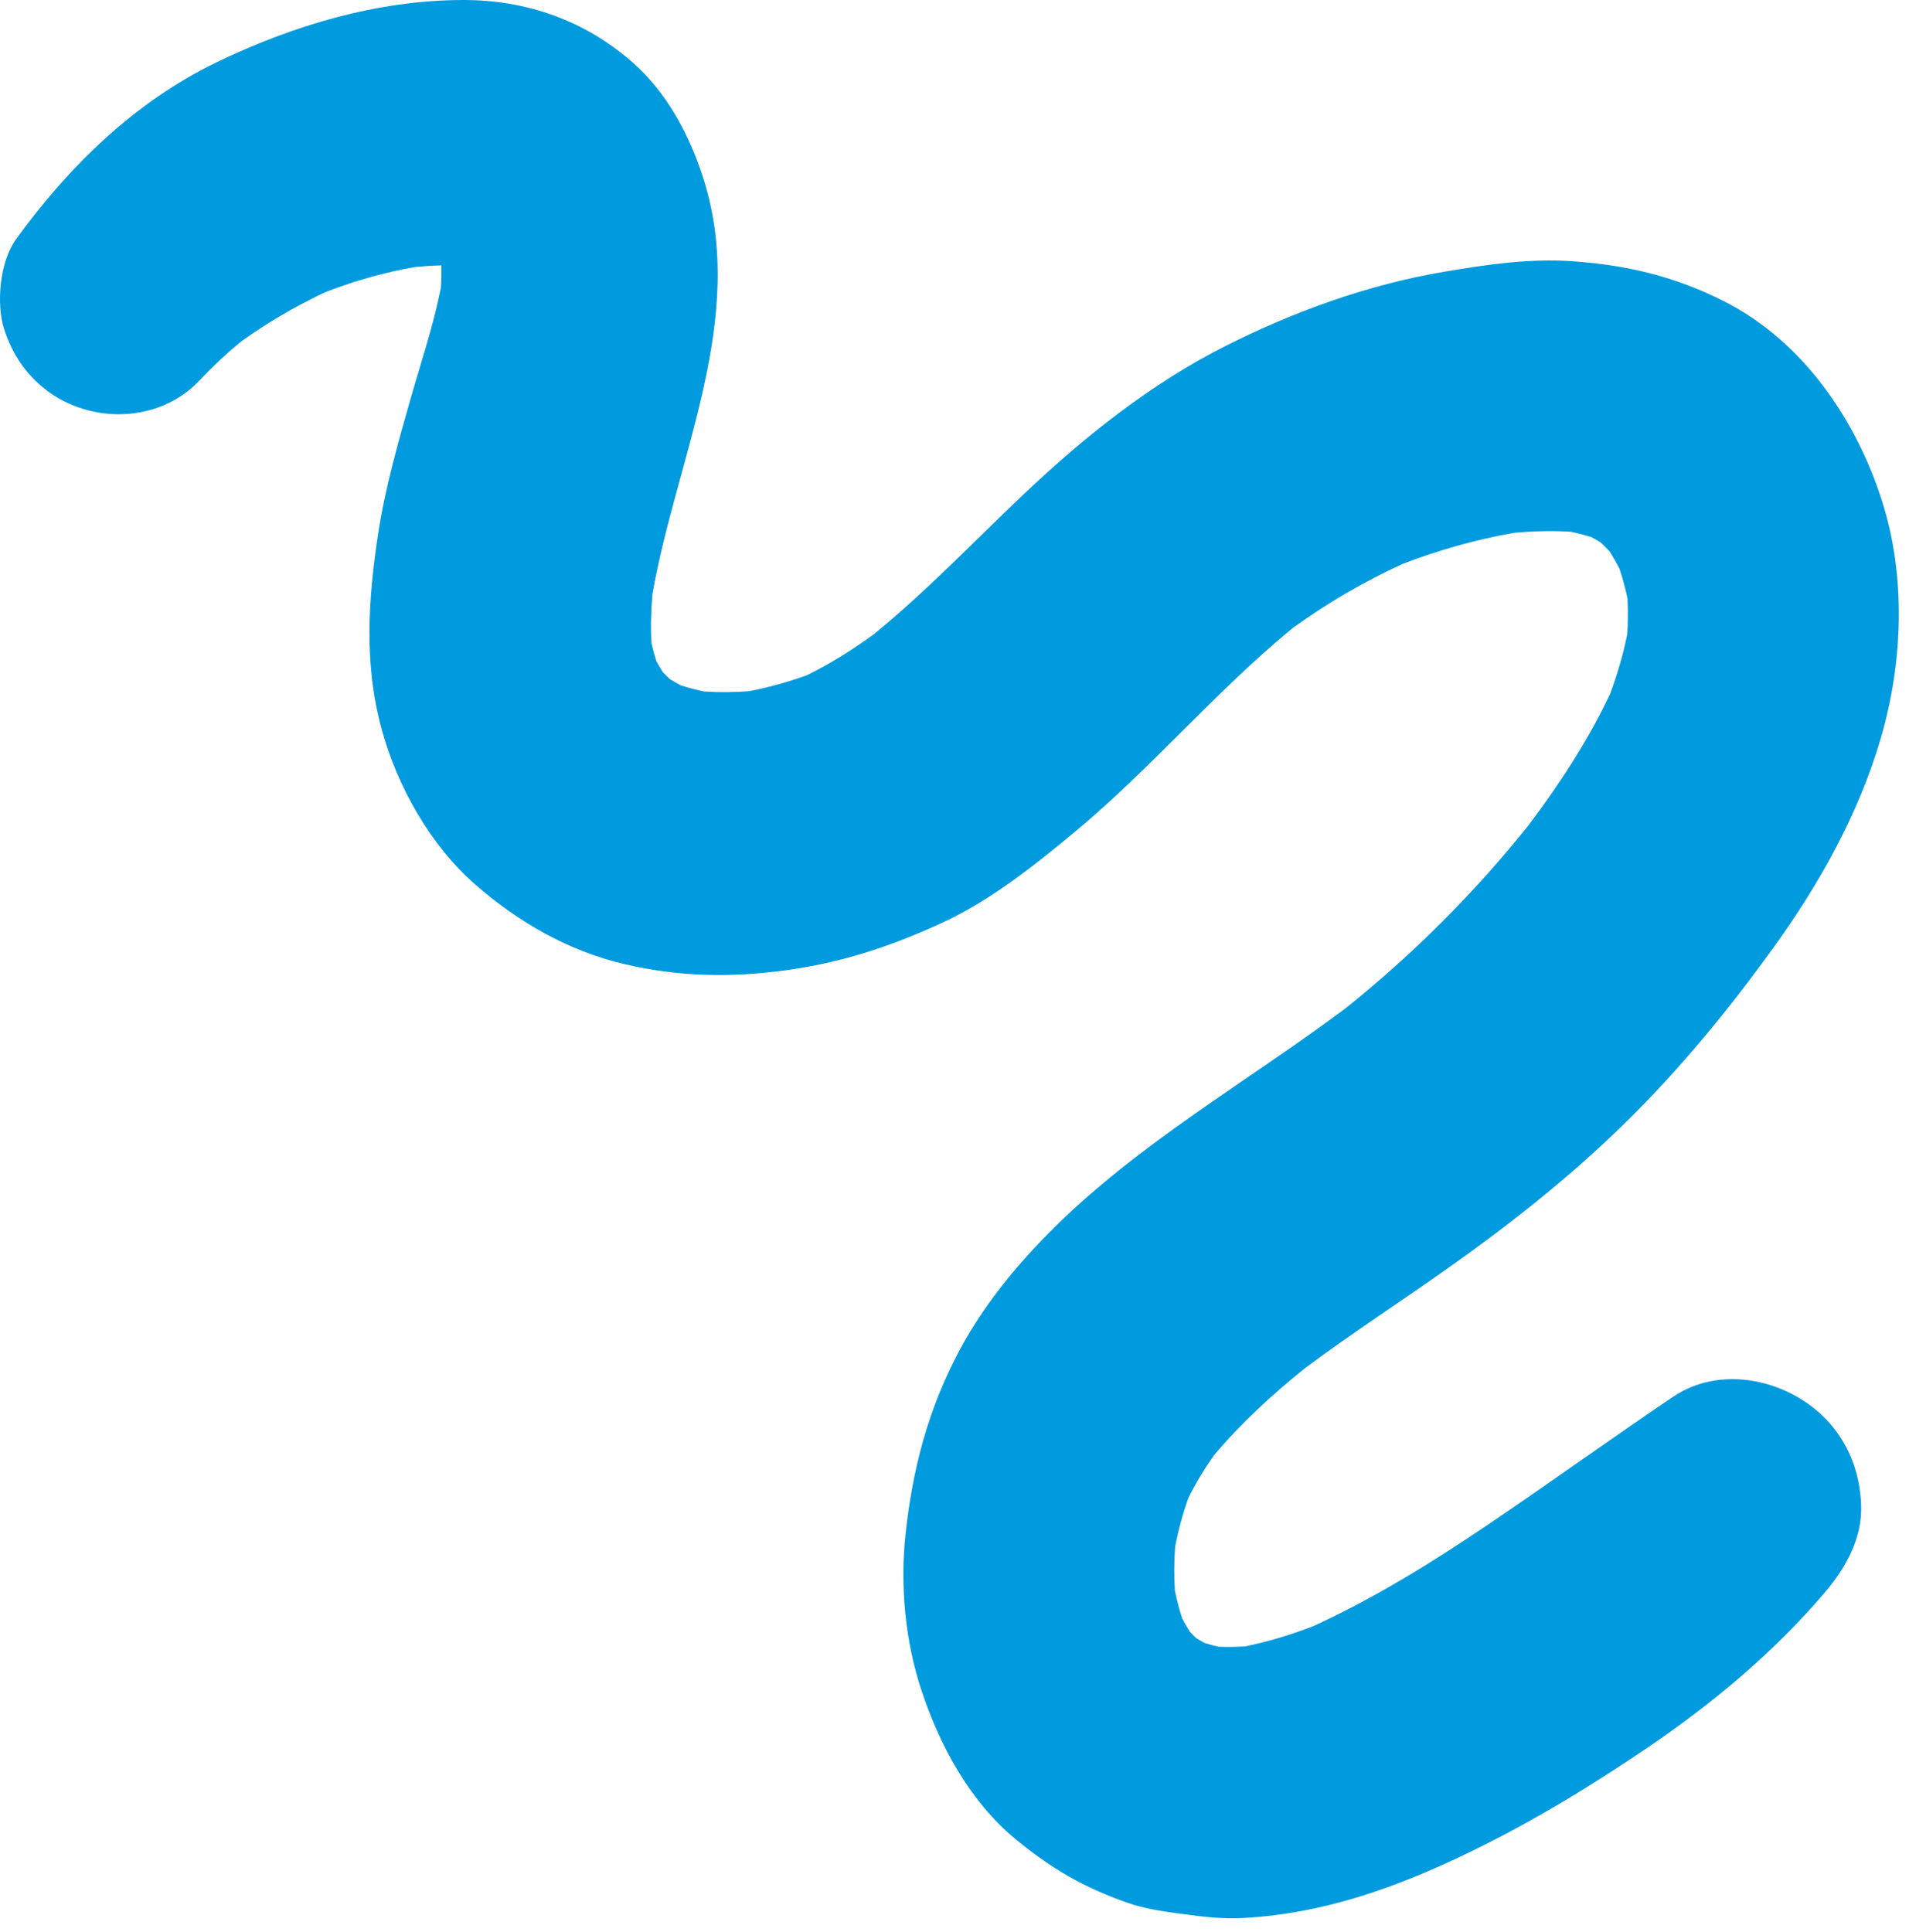 <svg width="84" height="85" viewBox="0 0 84 85" fill="none" xmlns="http://www.w3.org/2000/svg">
<path d="M51.7 70.015C51.656 69.358 51.661 68.703 51.71 68.046C51.85 67.321 52.043 66.61 52.289 65.913C52.617 65.256 52.995 64.632 53.418 64.031C54.608 62.618 55.97 61.368 57.41 60.209C59.434 58.699 61.552 57.323 63.614 55.869C66.358 53.933 69.012 51.846 71.417 49.498C73.874 47.1 76.06 44.44 78.064 41.656C80.078 38.861 81.799 35.78 82.766 32.455C83.738 29.121 83.874 25.351 82.805 22.019C81.657 18.433 79.313 15.01 75.882 13.267C73.712 12.164 71.577 11.657 69.152 11.492C67.277 11.363 65.37 11.647 63.529 11.96C60.199 12.524 56.976 13.691 53.962 15.204C50.666 16.859 47.719 19.212 45.052 21.74C42.867 23.812 40.784 26.001 38.45 27.908C37.513 28.587 36.54 29.204 35.501 29.712C34.672 30.011 33.824 30.246 32.958 30.413C32.301 30.462 31.644 30.469 30.985 30.426C30.634 30.352 30.288 30.261 29.945 30.151C29.784 30.065 29.626 29.974 29.47 29.877C29.362 29.776 29.259 29.671 29.156 29.563C29.058 29.404 28.963 29.244 28.876 29.082C28.793 28.819 28.722 28.553 28.663 28.283C28.624 27.567 28.646 26.851 28.709 26.136C29.766 20.112 32.911 14.011 30.95 7.854C30.345 5.954 29.355 4.081 27.837 2.748C25.738 0.899 23.155 -0.008 20.355 5.84248e-05C16.592 0.012 12.9 1.116 9.541 2.736C5.936 4.472 3.025 7.327 0.701 10.531C-0.007 11.507 -0.177 13.37 0.184 14.486C0.534 15.569 1.12 16.454 2.023 17.153C3.981 18.666 6.999 18.622 8.764 16.751C9.34 16.141 9.949 15.57 10.595 15.037C11.711 14.235 12.888 13.532 14.136 12.947L13.403 13.257C13.734 13.115 14.062 12.969 14.391 12.826C15.646 12.343 16.938 11.981 18.261 11.748C18.648 11.711 19.034 11.686 19.423 11.677C19.428 12.003 19.423 12.329 19.401 12.657C19.08 14.299 18.538 15.893 18.08 17.499C17.519 19.468 16.952 21.445 16.643 23.473C16.2 26.38 16.008 29.204 16.795 32.088C17.482 34.608 18.94 37.201 20.924 38.93C22.823 40.582 25.006 41.842 27.477 42.421C29.854 42.979 32.137 43.019 34.529 42.698C36.983 42.369 39.123 41.67 41.384 40.636C43.541 39.65 45.446 38.136 47.258 36.633C50.639 33.831 53.473 30.431 56.868 27.645C58.387 26.542 60.005 25.598 61.709 24.816C63.305 24.201 64.943 23.738 66.627 23.444C67.456 23.368 68.285 23.345 69.116 23.397C69.425 23.463 69.731 23.542 70.034 23.637C70.169 23.709 70.3 23.785 70.43 23.865C70.566 23.993 70.697 24.125 70.824 24.262C70.981 24.508 71.125 24.76 71.26 25.02C71.402 25.446 71.518 25.88 71.611 26.319C71.641 26.846 71.638 27.373 71.603 27.9C71.424 28.798 71.167 29.673 70.848 30.531C69.882 32.581 68.63 34.483 67.272 36.295C64.892 39.273 62.192 41.975 59.216 44.358C55.23 47.339 50.886 49.846 47.209 53.23C45.265 55.021 43.412 57.147 42.178 59.491C40.825 62.059 40.158 64.629 39.847 67.49C39.6 69.75 39.828 72.204 40.541 74.361C41.352 76.813 42.676 79.269 44.701 80.934C46.255 82.213 47.675 83.044 49.594 83.716C50.393 83.996 51.205 84.106 52.041 84.217C52.916 84.336 53.766 84.439 54.649 84.395C58.23 84.214 61.467 83.045 64.668 81.495C67.384 80.179 69.99 78.598 72.483 76.904C75.364 74.945 78.024 72.733 80.284 70.083C81.203 69.007 81.959 67.678 81.893 66.198C81.838 64.957 81.476 63.857 80.714 62.869C79.139 60.829 75.909 59.915 73.626 61.454C70.918 63.281 68.272 65.19 65.566 67.022C63.094 68.698 60.505 70.306 57.78 71.554C56.804 71.929 55.806 72.236 54.781 72.442C54.391 72.466 54 72.472 53.609 72.456C53.406 72.408 53.207 72.354 53.007 72.293C52.882 72.226 52.759 72.153 52.637 72.079C52.539 71.984 52.443 71.888 52.35 71.788C52.232 71.599 52.121 71.405 52.016 71.206C51.889 70.814 51.786 70.415 51.703 70.013" fill="#009ADE"/>
</svg>
